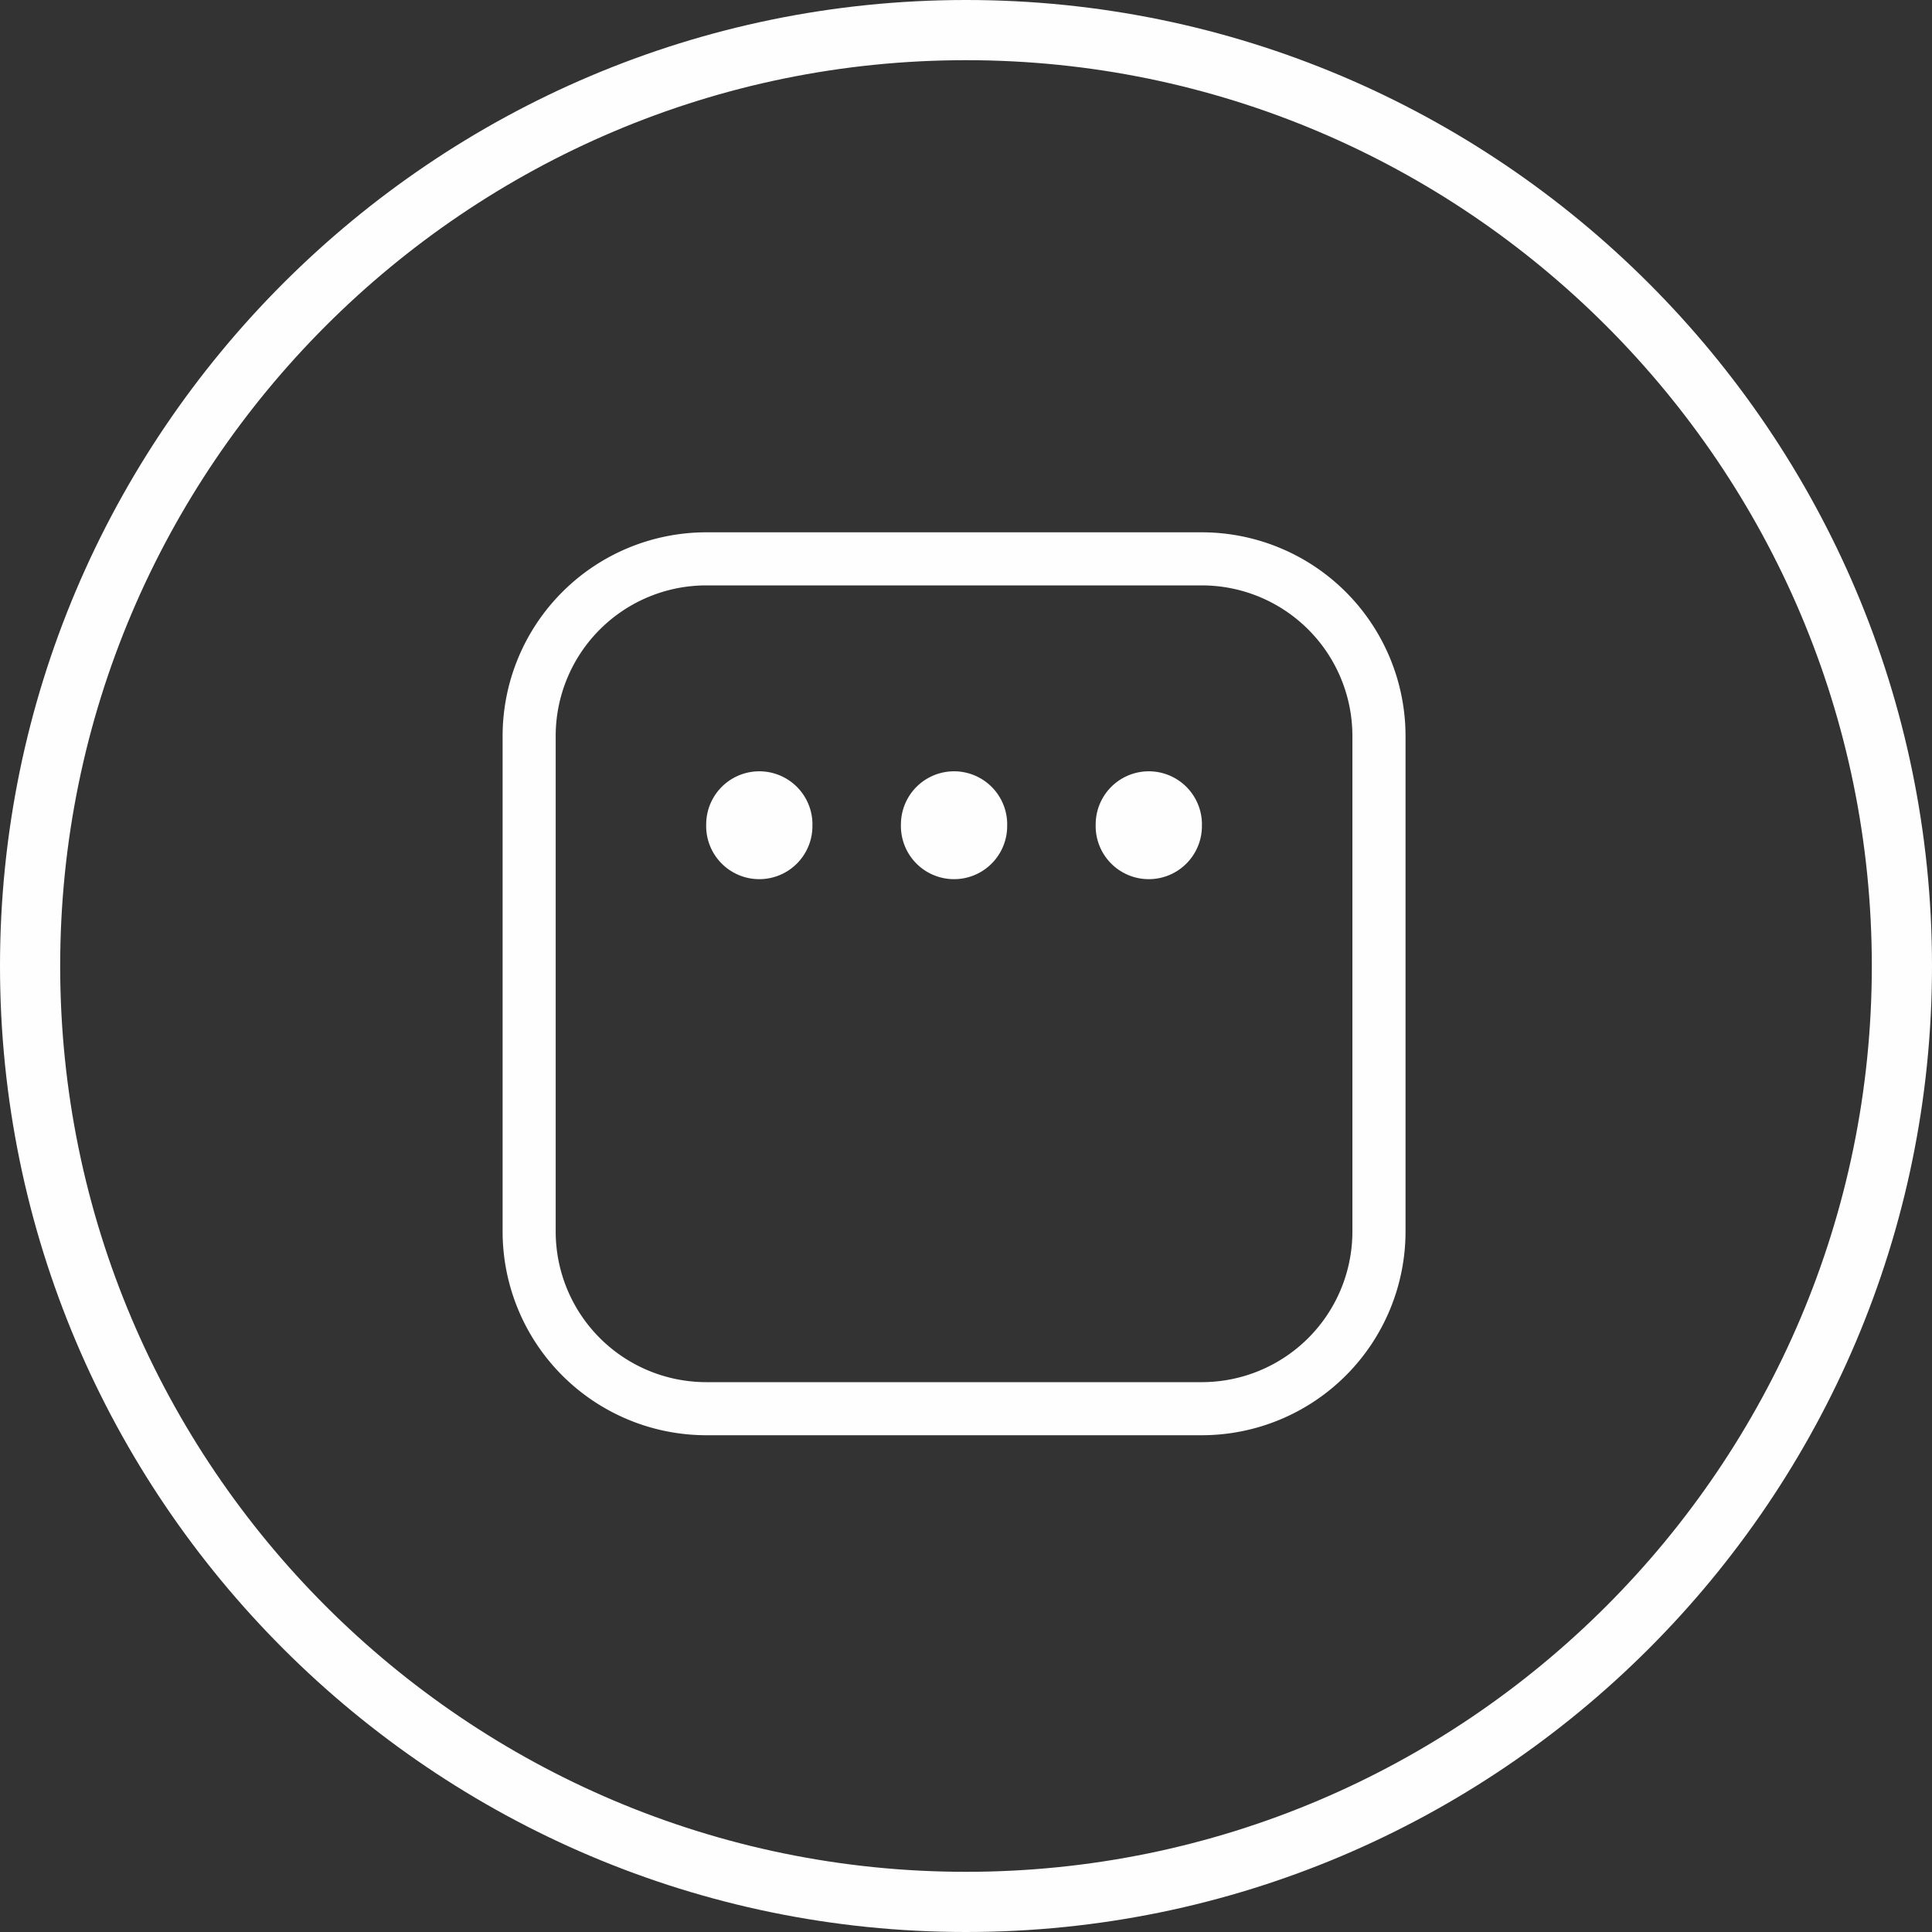 <svg xmlns="http://www.w3.org/2000/svg" width="40" height="40" viewBox="0 0 40 40">
    <rect x="0" y="0" width="40" height="40" fill="#333333" stroke="none"/>
    <g fill="#FEFEFE" fill-rule="evenodd">
        <path d="M14.621 12.12a3.119 3.119 0 0 0-3.116 3.116V25.5a3.119 3.119 0 0 0 3.116 3.116h10.263A3.119 3.119 0 0 0 28 25.5V15.236a3.119 3.119 0 0 0-3.116-3.116H14.621zm10.263 17.595H14.621a4.22 4.22 0 0 1-4.215-4.215V15.236a4.22 4.22 0 0 1 4.215-4.215h10.263a4.22 4.22 0 0 1 4.216 4.215V25.5a4.22 4.22 0 0 1-4.216 4.215z"/>
        <path d="M16.82 17.069a1.1 1.1 0 1 1-2.199 0 1.1 1.1 0 0 1 2.2 0M24.884 17.069a1.1 1.1 0 1 1-2.199 0 1.1 1.1 0 0 1 2.2 0M20.852 17.069a1.1 1.1 0 1 1-2.199 0 1.1 1.1 0 0 1 2.2 0"/>
        <path d="M20 1.246C9.66 1.246 1.246 9.66 1.246 20 1.246 30.34 9.66 38.754 20 38.754c10.34 0 18.754-8.413 18.754-18.754C38.754 9.66 30.34 1.246 20 1.246M20 40C8.972 40 0 31.028 0 20S8.972 0 20 0s20 8.972 20 20-8.972 20-20 20"/>
    </g>
</svg>
